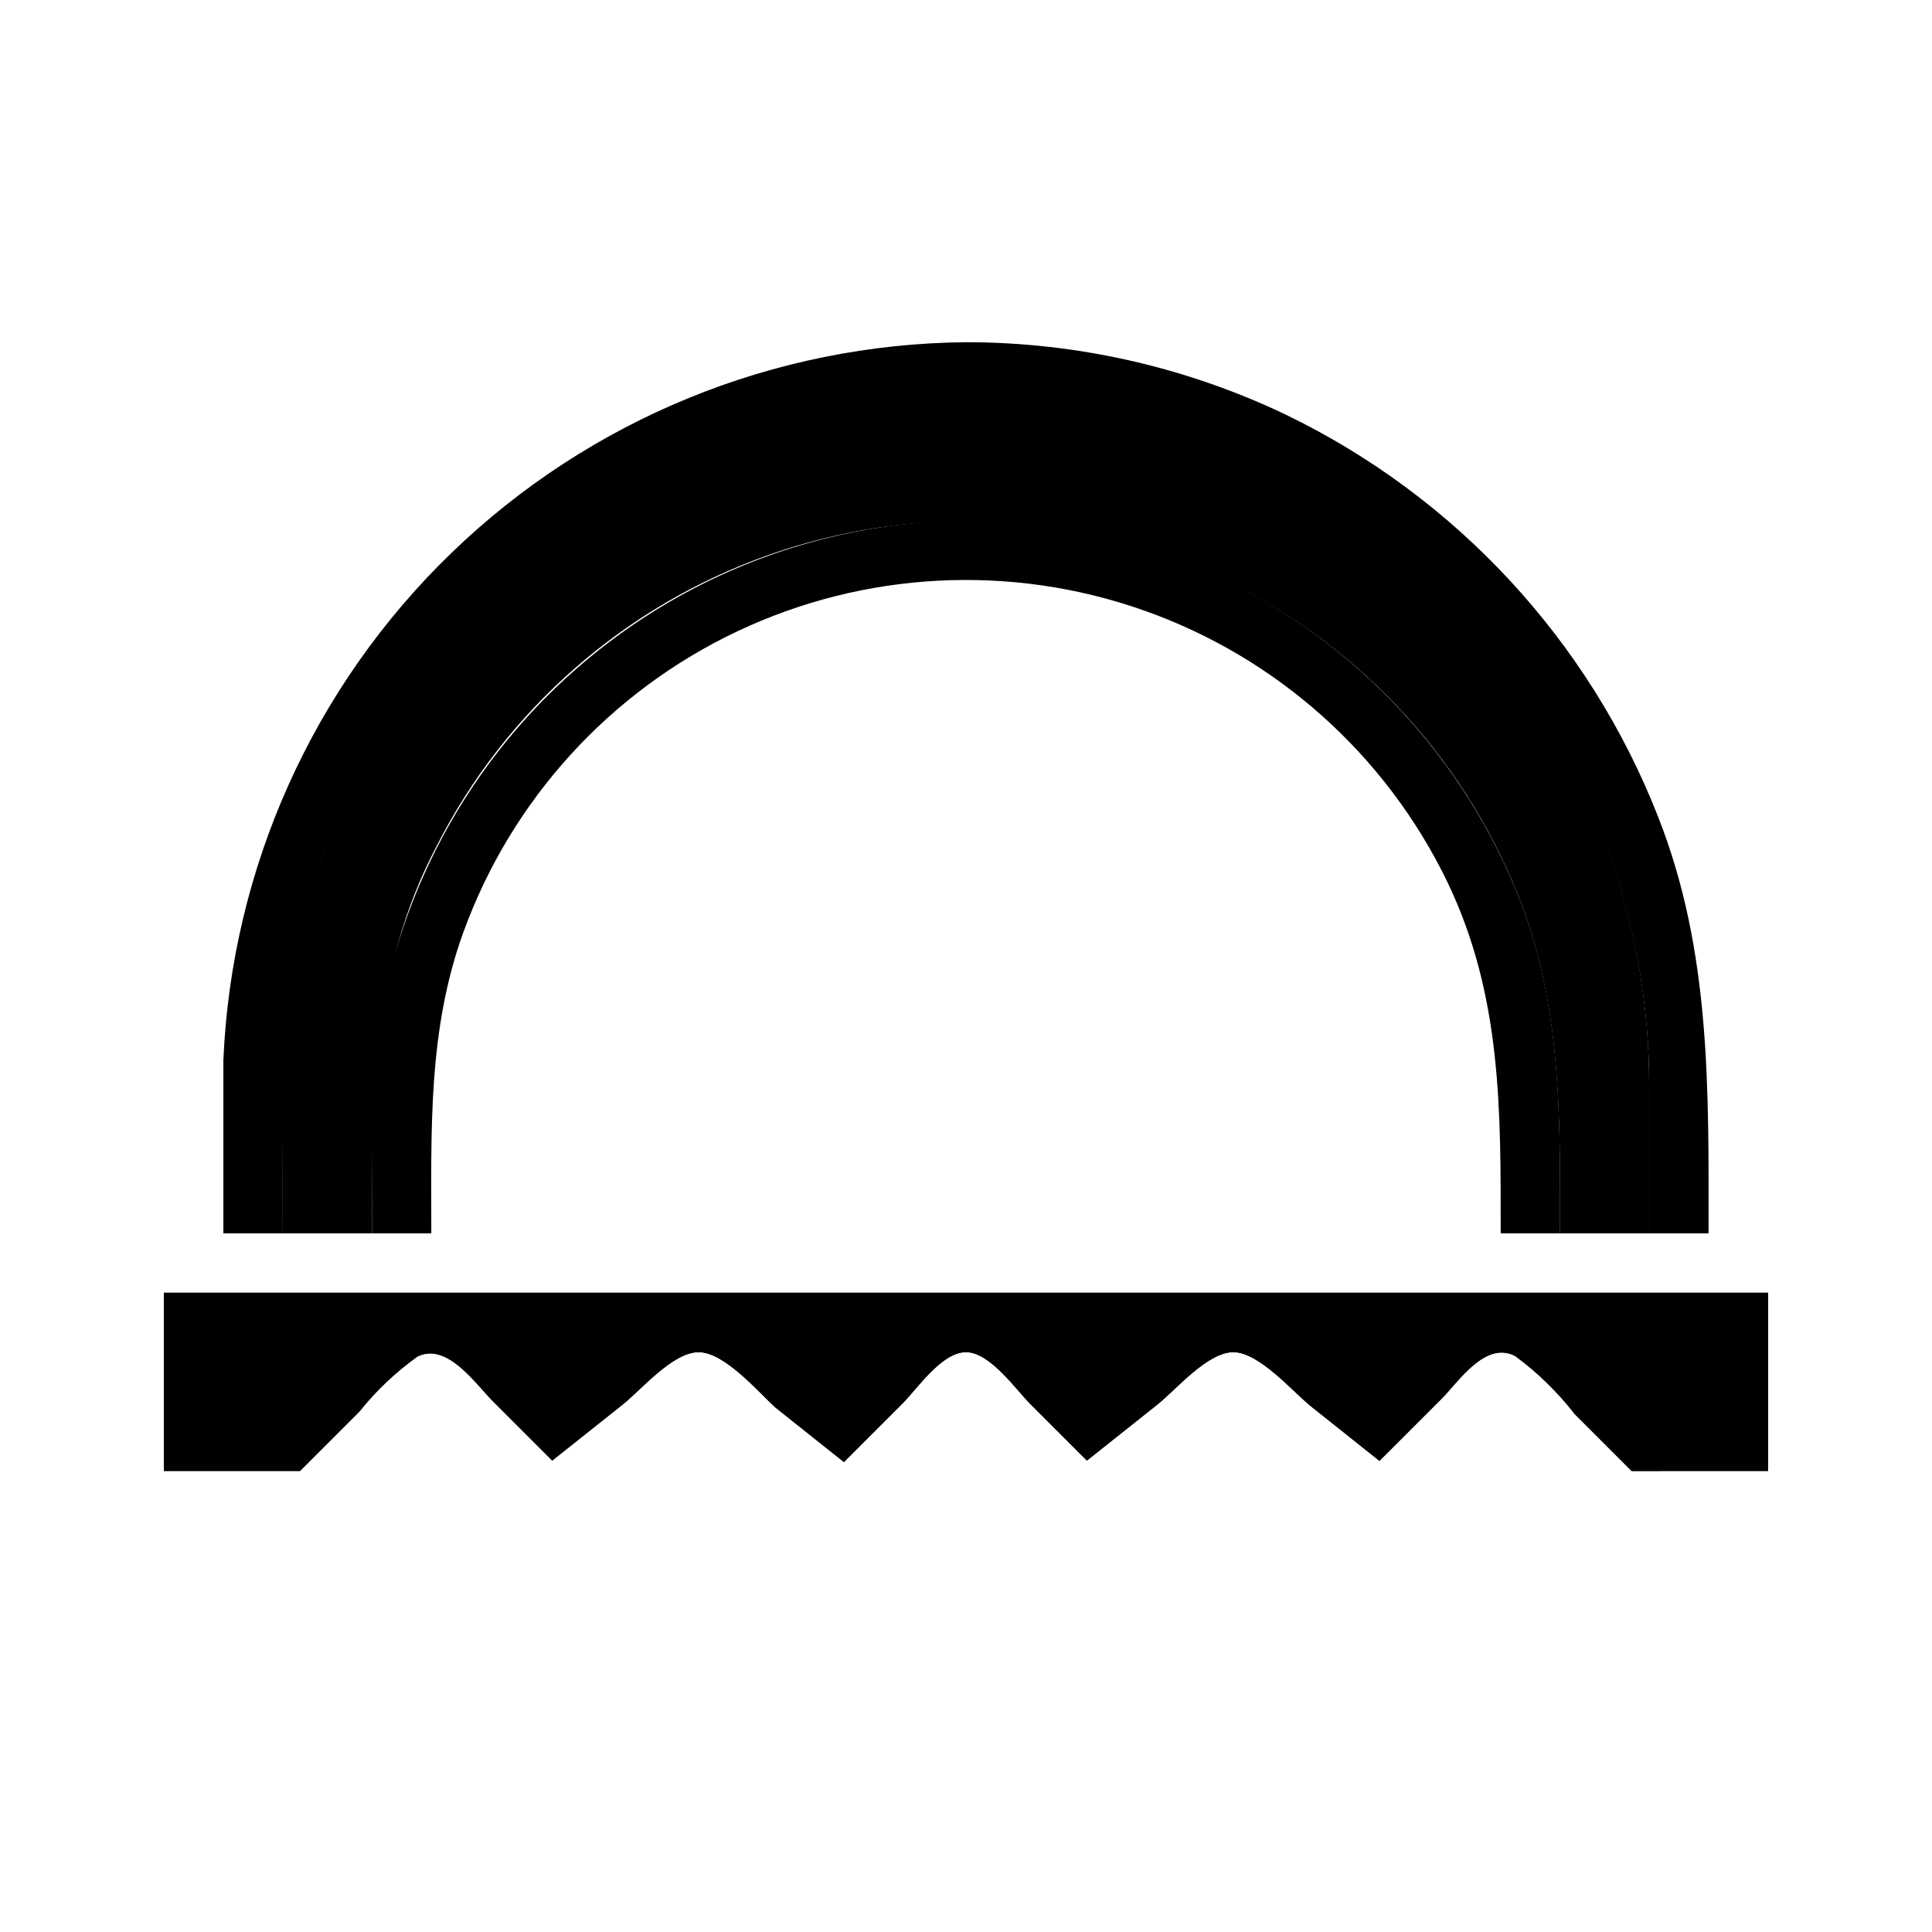 <?xml version="1.0" encoding="UTF-8"?>
<!-- Uploaded to: SVG Repo, www.svgrepo.com, Generator: SVG Repo Mixer Tools -->
<svg fill="#000000" width="800px" height="800px" version="1.1" viewBox="144 144 512 512" xmlns="http://www.w3.org/2000/svg">
 <g>
  <path d="m400 234.69c-50.922 0.457-99.727 20.438-136.35 55.828-36.617 35.387-58.258 83.48-60.453 134.36v45.973h15.742c0-34.559-1.102-68.406 11.02-101.47v-0.004c14.613-39.941 42.824-73.469 79.684-94.695 36.855-21.227 80.012-28.797 121.89-21.387 41.883 7.41 79.82 29.328 107.16 61.91 27.34 32.582 42.332 73.75 42.355 116.29v39.359h15.742c0-37.863 0.707-74.625-13.305-110.21l0.004-0.004c-18.293-46.809-53.613-84.969-98.875-106.82-26.434-12.594-55.344-19.129-84.621-19.129z"/>
  <path d="m581.05 431.49v39.359h-23.617c0-30.621 0.473-60.301-11.02-89.348-14.992-37.797-44.023-68.328-81.02-85.203-36.992-16.871-79.082-18.777-117.45-5.316-38.371 13.461-70.043 41.242-88.387 77.531-17.004 32.512-17.004 66.516-17.004 102.34h-23.617c0-29.047-1.418-58.094 6.219-86.594 11.414-42.418 37.859-79.238 74.406-103.6 36.547-24.367 80.707-34.613 124.25-28.836 43.543 5.777 83.5 27.191 112.43 60.246 28.93 33.055 44.855 75.5 44.809 119.43z"/>
  <path d="m400 281.92c-40.703 0.363-79.715 16.32-109 44.582-29.289 28.266-46.625 66.688-48.438 107.35v37h15.742c0-27.16-0.945-53.844 8.5-79.824h0.004c12.75-35.109 38.848-63.766 72.617-79.734 33.77-15.965 72.477-17.953 107.7-5.527s64.121 38.258 80.398 71.879c14.566 30.23 14.172 60.852 14.172 93.207h15.742c0-30.23 0.551-59.59-10.629-88.324h0.004c-14.684-37.492-43.043-68.016-79.352-85.414-21.082-10-44.125-15.188-67.461-15.191z"/>
  <path d="m612.54 486.59v47.23l-36.133 0.004-15.113-15.113v-0.004c-4.519-5.812-9.816-10.977-15.746-15.348-7.871-4.094-14.879 6.613-19.445 11.258l-16.531 16.531-18.184-14.484c-4.801-3.859-13.695-14.328-20.543-14.328s-15.191 9.918-19.996 13.777l-18.812 14.957-14.879-14.879c-3.938-3.938-10.785-13.855-17.16-13.855s-12.754 9.445-16.609 13.383l-15.742 15.742-18.184-14.484c-4.57-4.172-13.465-14.641-20.316-14.641-6.848 0-15.191 9.918-19.996 13.777l-18.812 14.957-15.742-15.742c-4.644-4.723-12.203-15.742-19.996-11.809v-0.004c-5.762 4.125-10.93 9.023-15.352 14.562l-15.742 15.742-36.055 0.004v-47.234z"/>
  <path d="m612.54 486.59v47.23l-36.133 0.004-15.113-15.113v-0.004c-4.519-5.812-9.816-10.977-15.746-15.348-7.871-4.094-14.879 6.613-19.445 11.258l-16.531 16.531-18.184-14.484c-4.801-3.859-13.695-14.328-20.543-14.328s-15.191 9.918-19.996 13.777l-18.812 14.957-14.879-14.879c-3.938-3.938-10.785-13.855-17.16-13.855s-12.754 9.445-16.609 13.383l-15.742 15.742-18.184-14.484c-4.57-4.172-13.465-14.641-20.316-14.641-6.848 0-15.191 9.918-19.996 13.777l-18.812 14.957-15.742-15.742c-4.644-4.723-12.203-15.742-19.996-11.809v-0.004c-5.762 4.125-10.93 9.023-15.352 14.562l-15.742 15.742-36.055 0.004v-47.234z"/>
 </g>
</svg>
